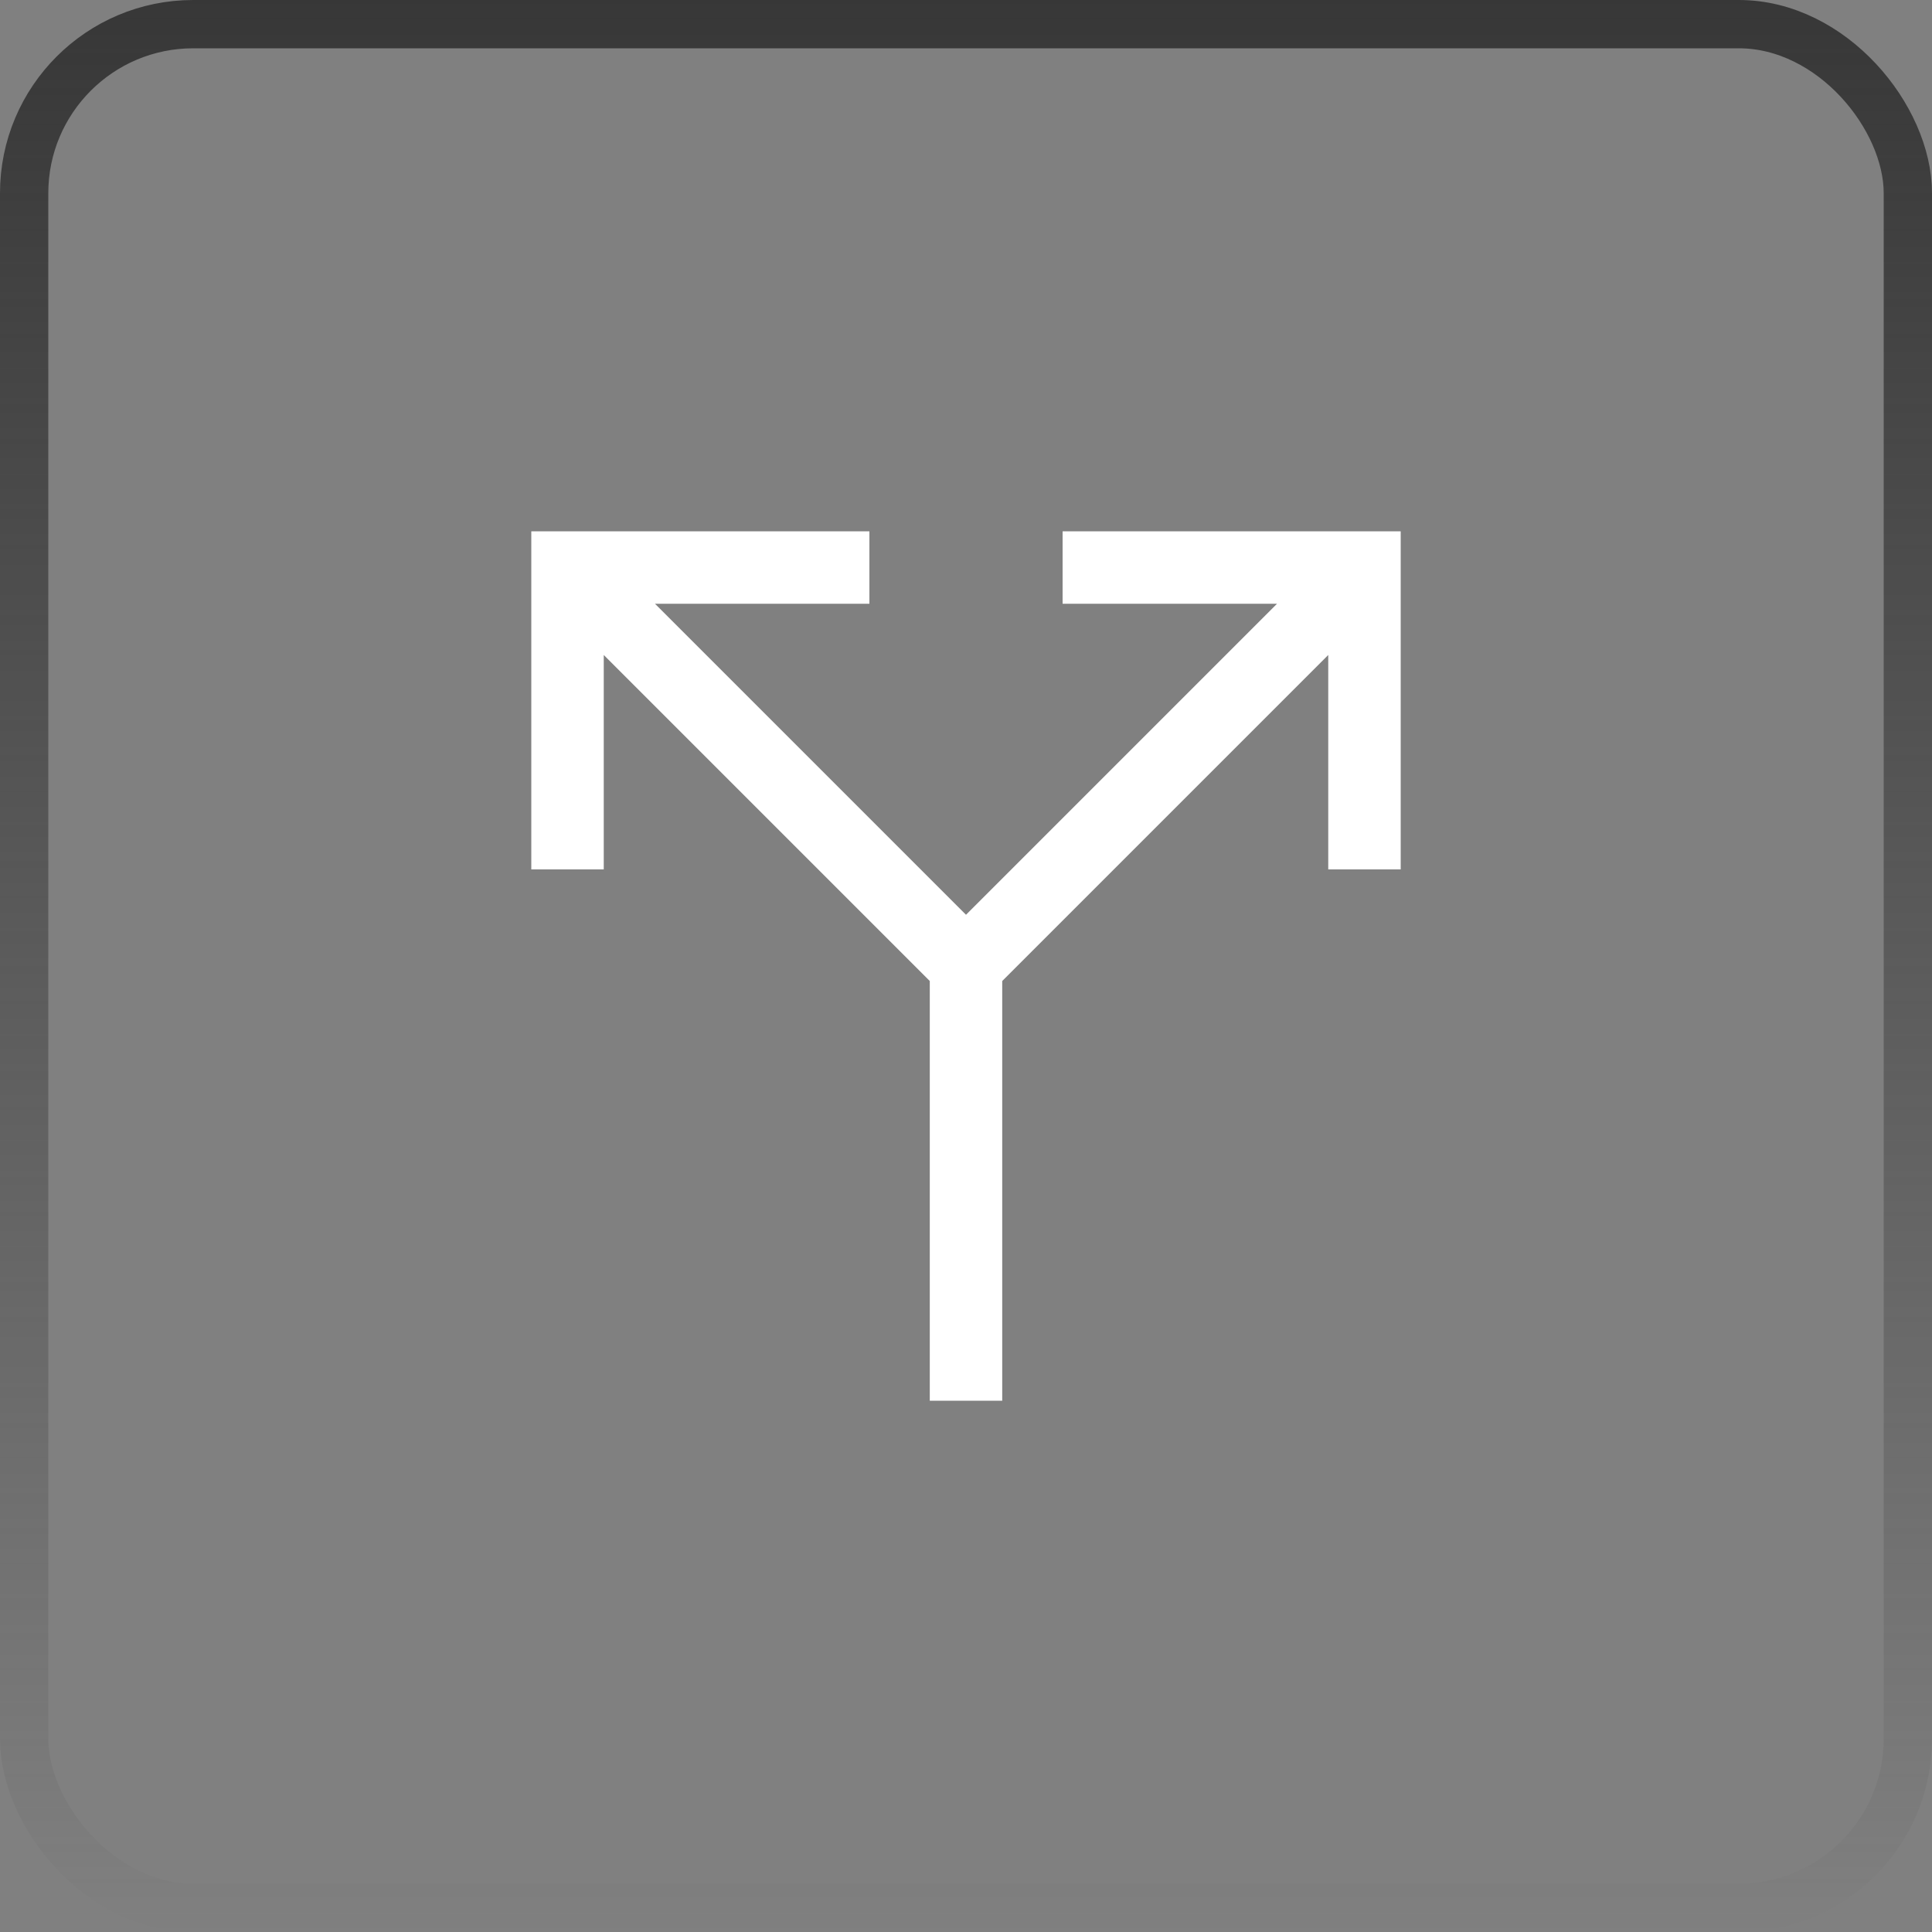 <svg width="40" height="40" viewBox="0 0 40 40" fill="none" xmlns="http://www.w3.org/2000/svg">
<rect x="0" y="0" width="40" height="40" fill="#808080" stroke="none"/>
<rect x="0.5" y="0.5" width="39" height="39" rx="3.5" stroke="url(#paint0_linear_4201_110780)"/>
<path d="M11.75 17.25V11.75H17.25M22.75 11.75H28.25V17.25M20 20V28.25M20 20L12.5 12.5M20 20L27.5 12.5" stroke="white" stroke-width="1.5" stroke-linecap="square"/>
<defs>
<linearGradient id="paint0_linear_4201_110780" x1="20" y1="0" x2="20" y2="40" gradientUnits="userSpaceOnUse">
<stop stop-color="#373737"/>
<stop offset="1" stop-color="#373737" stop-opacity="0"/>
</linearGradient>
</defs>
</svg>
